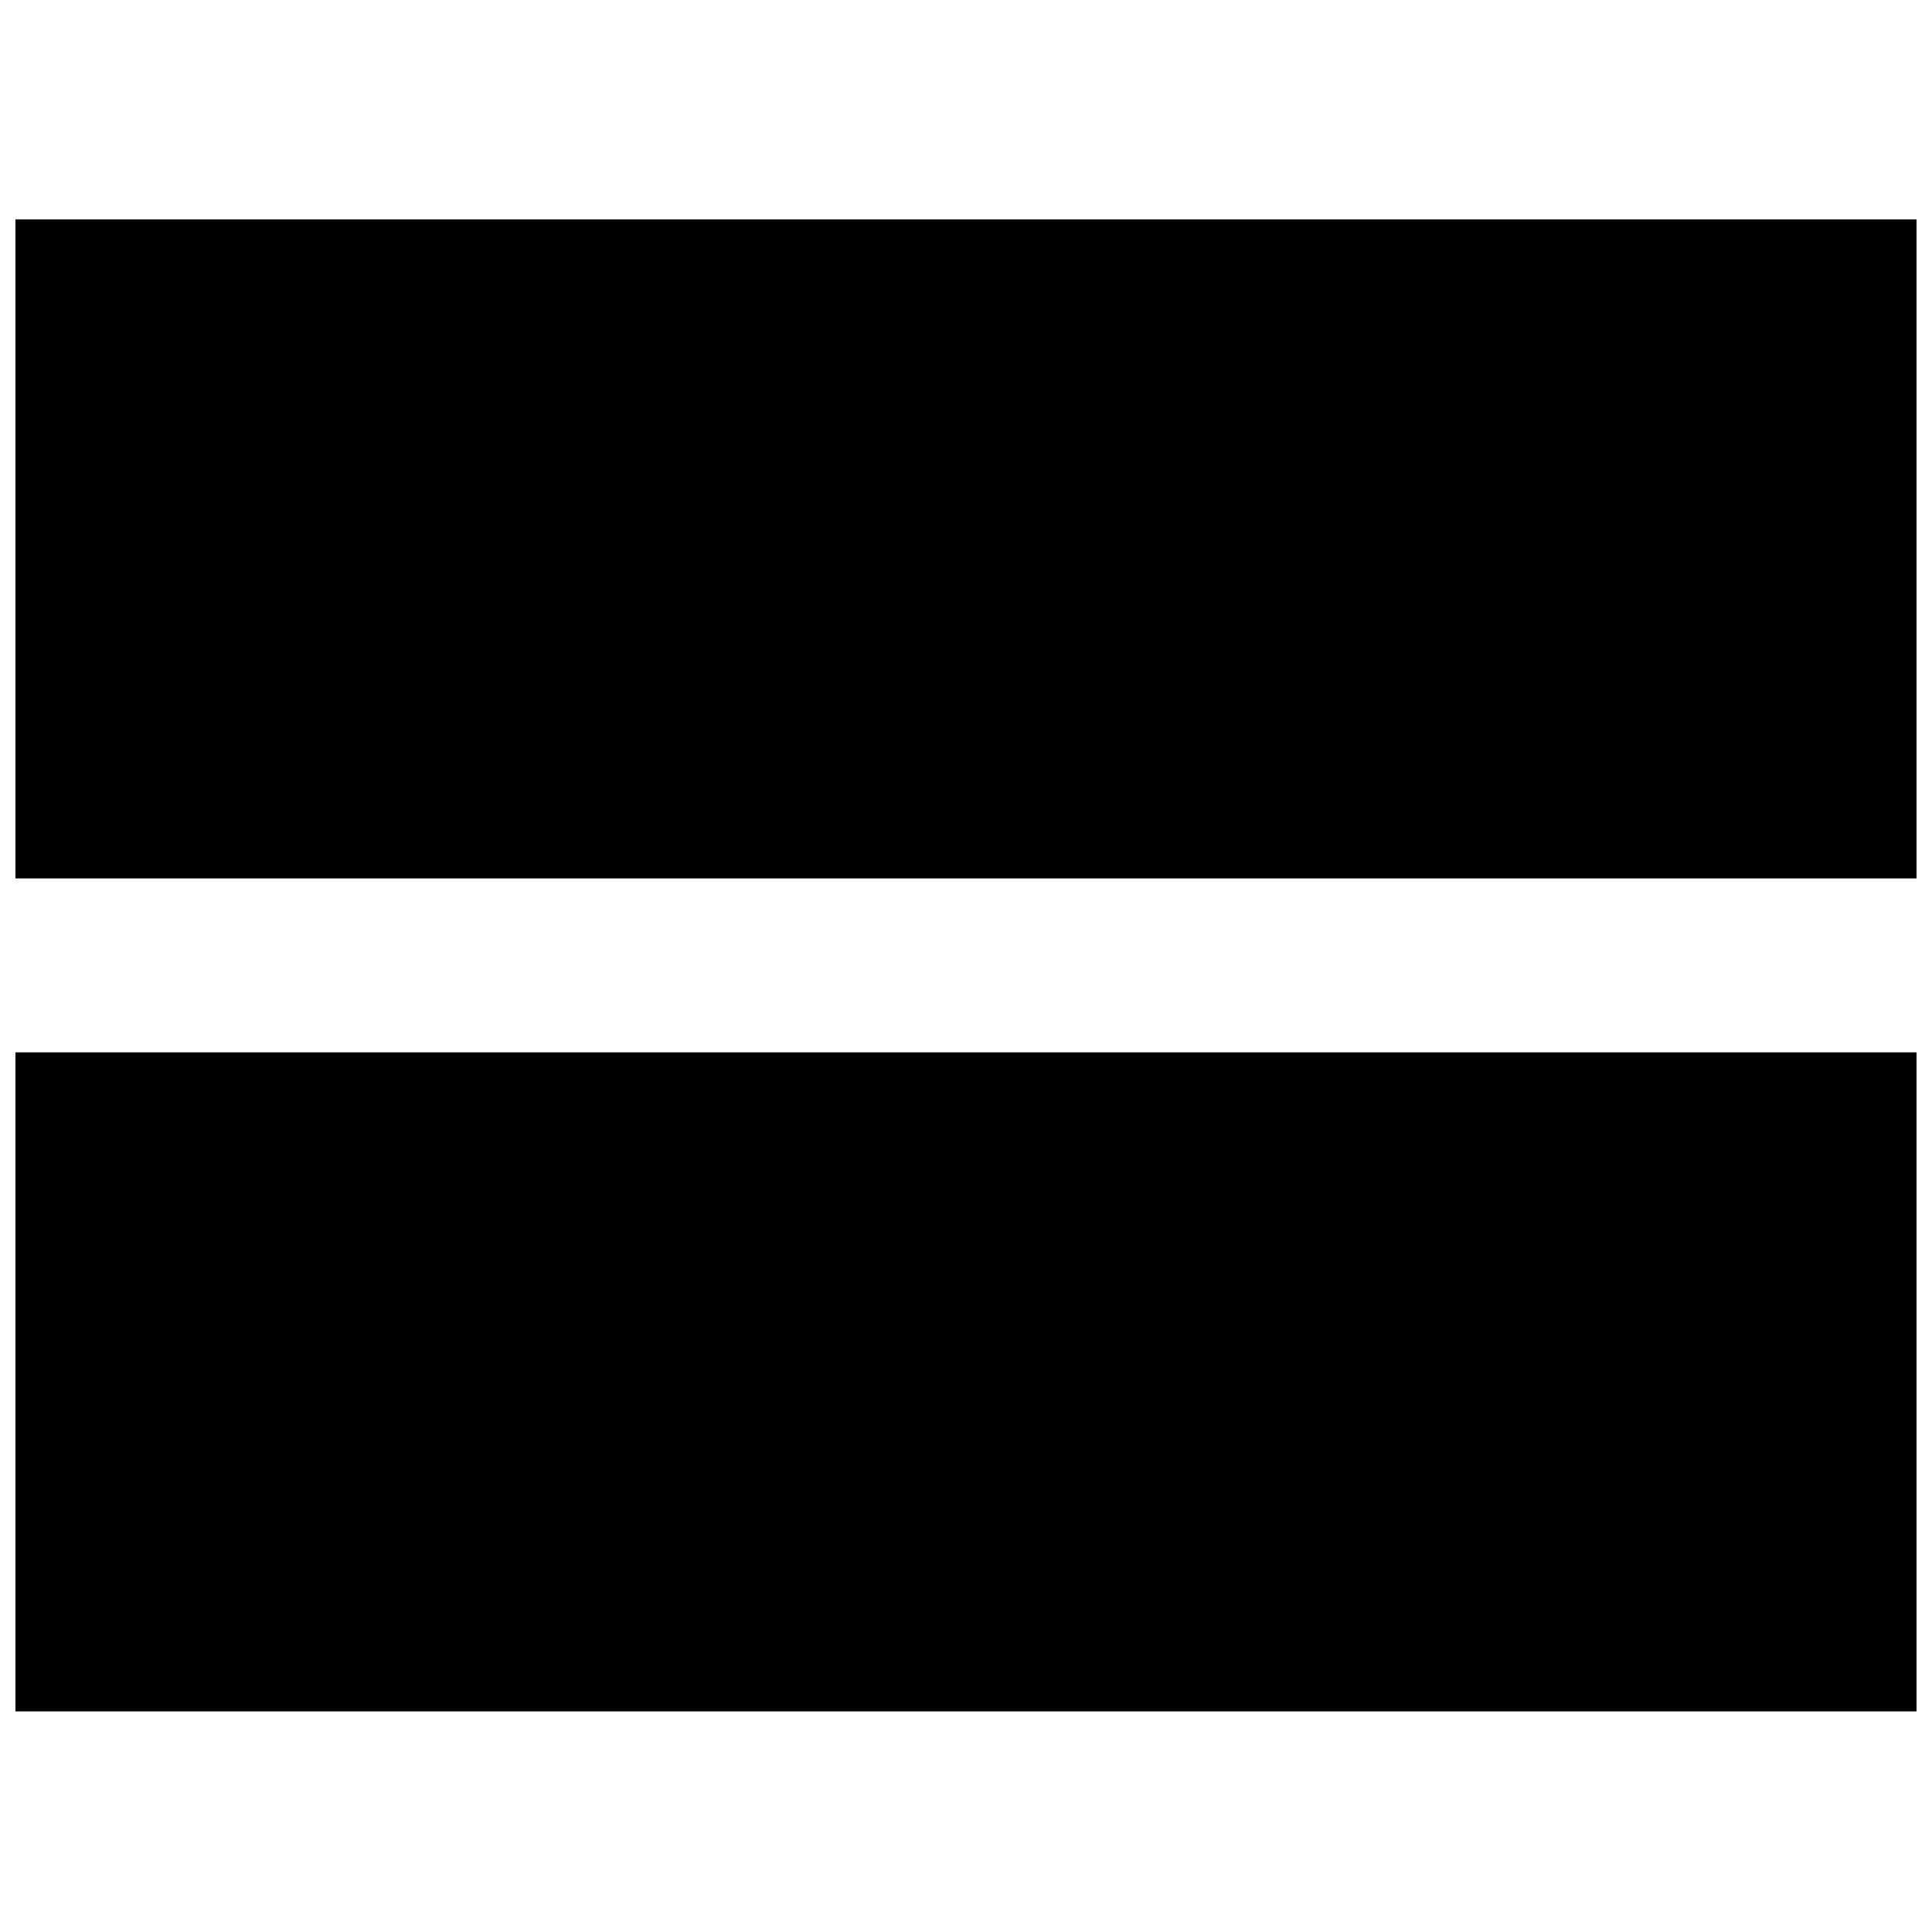 <?xml version="1.0" encoding="UTF-8"?>
<!-- Uploaded to: SVG Repo, www.svgrepo.com, Generator: SVG Repo Mixer Tools -->
<svg width="800px" height="800px" version="1.1" viewBox="144 144 512 512" xmlns="http://www.w3.org/2000/svg">
 <defs>
  <clipPath id="b">
   <path d="m148.09 202h503.81v175h-503.81z"/>
  </clipPath>
  <clipPath id="a">
   <path d="m148.09 422h503.81v176h-503.81z"/>
  </clipPath>
 </defs>
 <g>
  <g clip-path="url(#b)">
   <path d="m652.09 202.13v174.66h-504v-174.66z" fill-rule="evenodd"/>
  </g>
  <g clip-path="url(#a)">
   <path d="m652.09 422.88v174.66h-504v-174.66z" fill-rule="evenodd"/>
  </g>
 </g>
</svg>